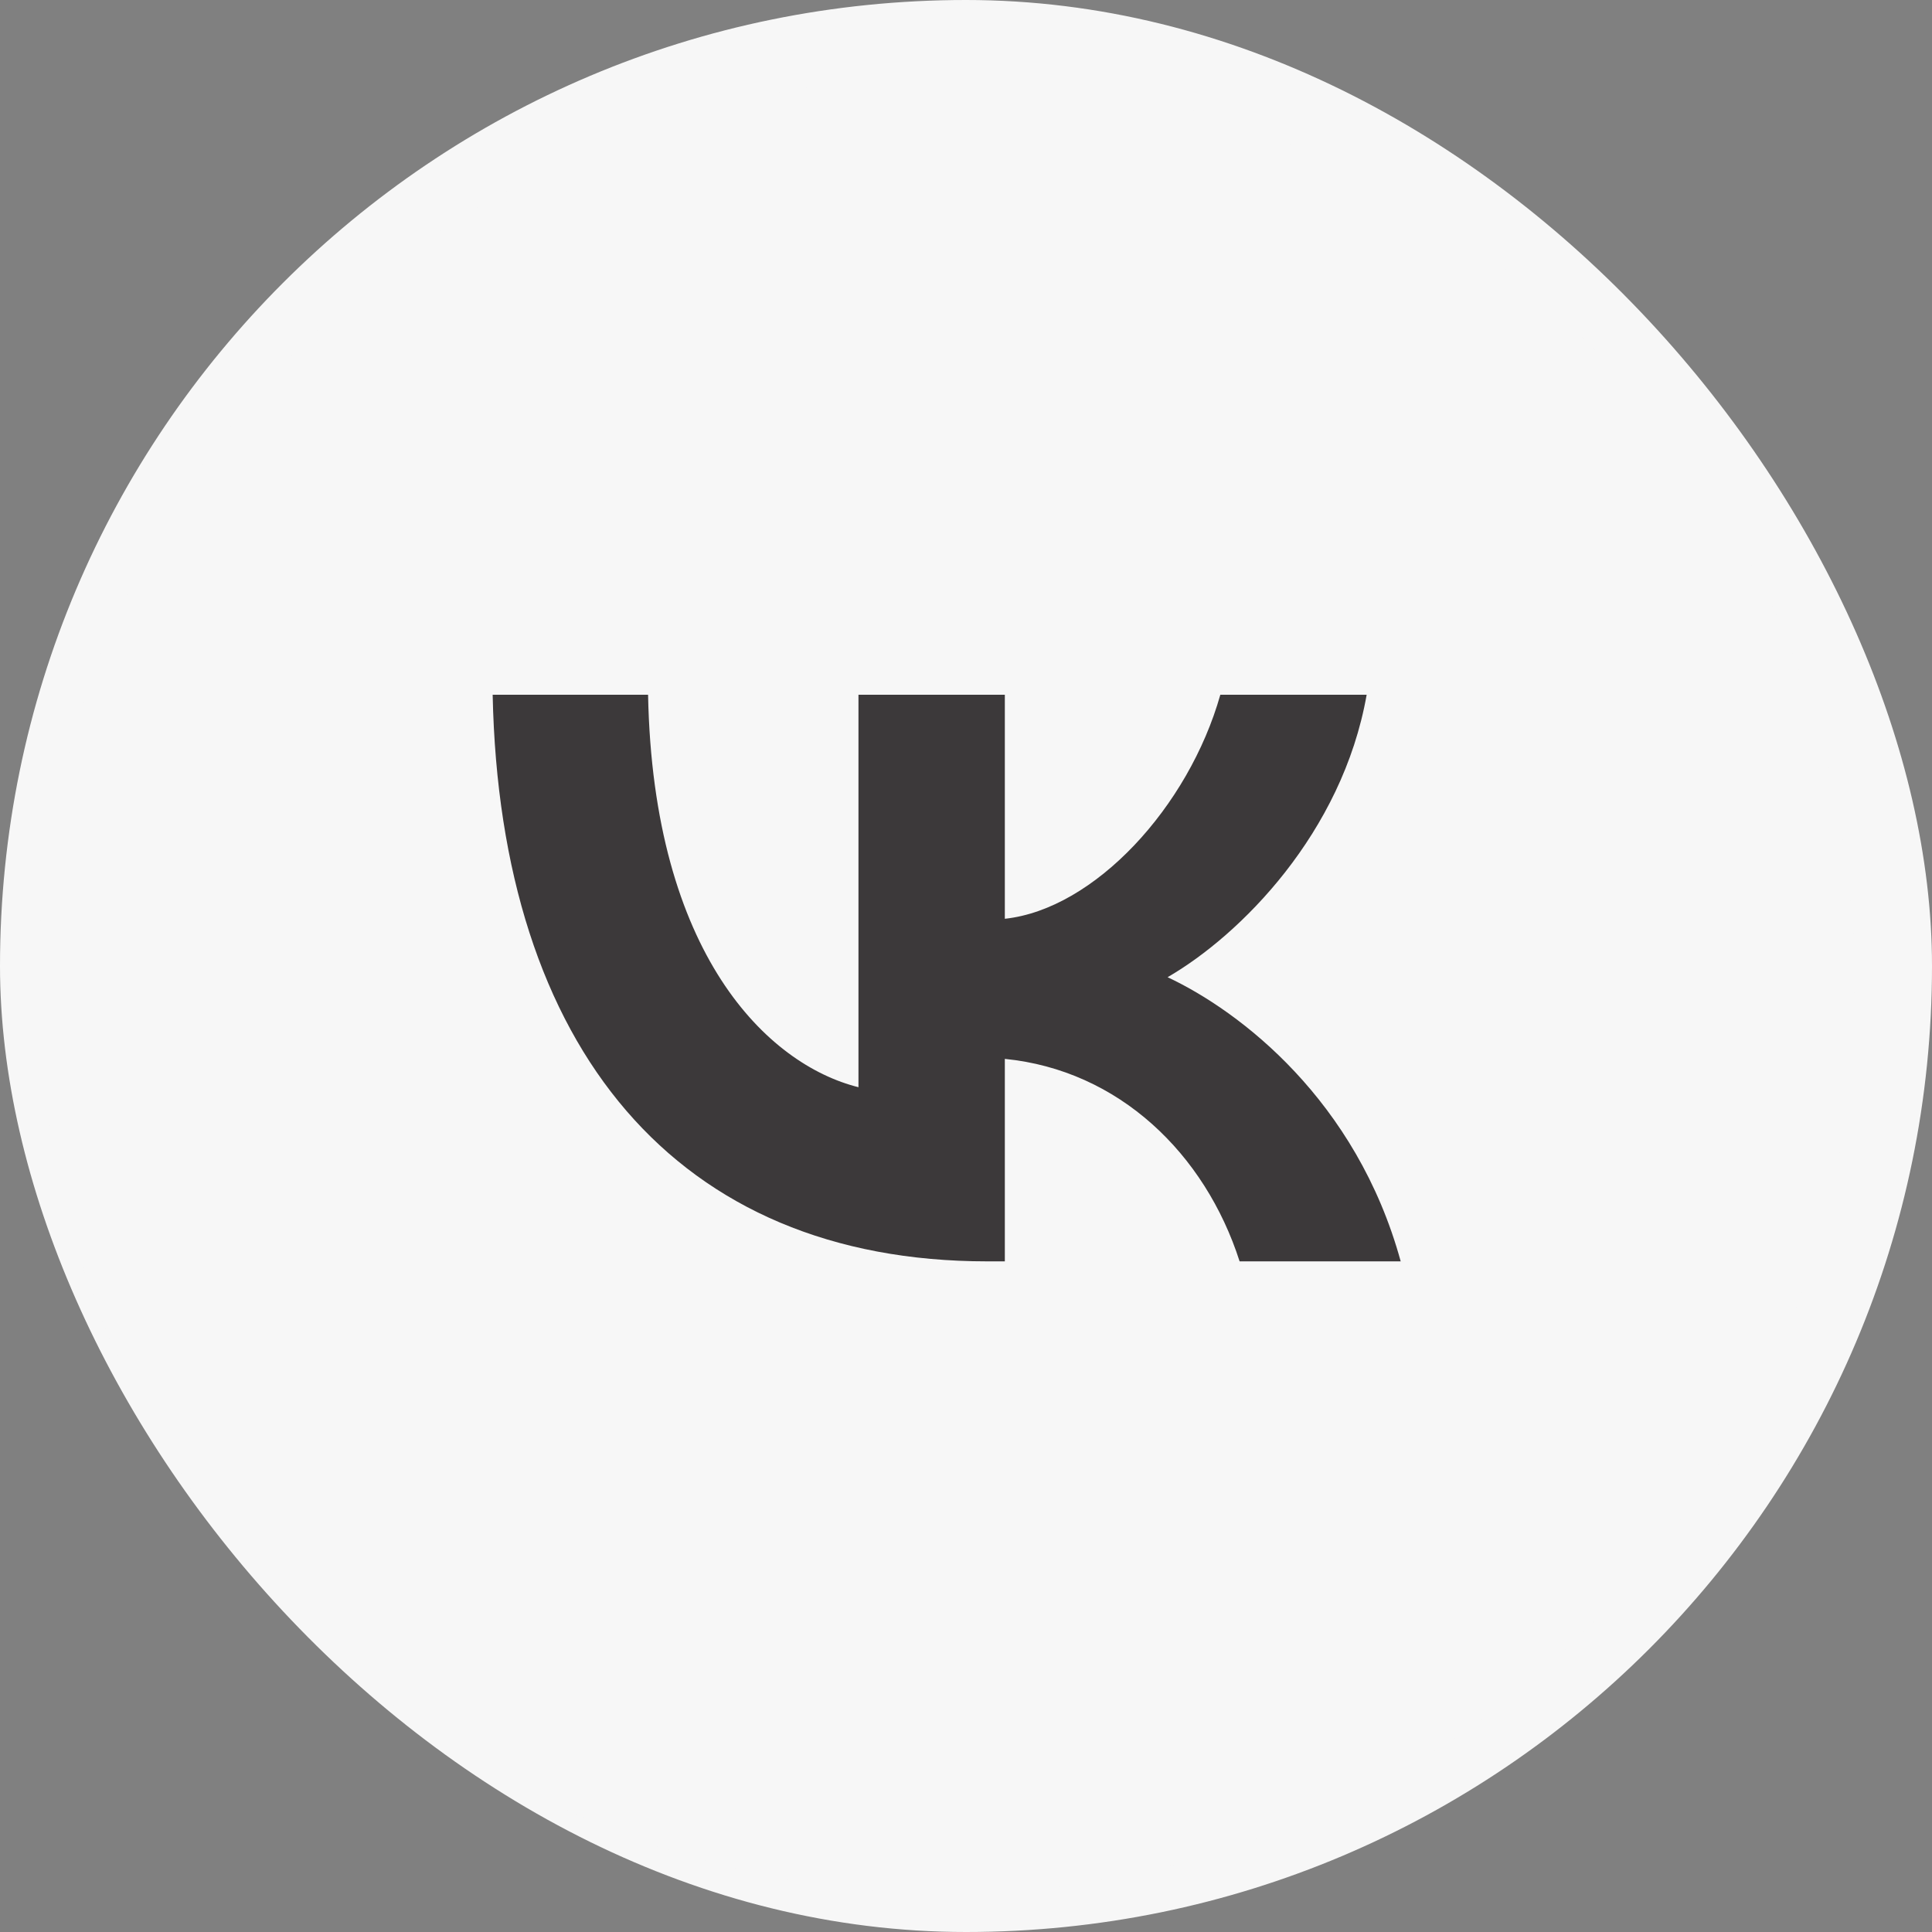 <?xml version="1.0" encoding="UTF-8"?> <svg xmlns="http://www.w3.org/2000/svg" width="50" height="50" viewBox="0 0 50 50" fill="none"><rect x="0" y="0" width="50" height="50" fill="#808080" stroke="none"/><rect width="50" height="50" rx="25" fill="#F7F7F7"></rect><rect x="11" y="14" width="28" height="22" fill="#3C393A"></rect><path fill-rule="evenodd" clip-rule="evenodd" d="M24.5 49C37.479 49 48 38.479 48 25.5C48 12.521 37.479 2 24.5 2C11.521 2 1 12.521 1 25.5C1 38.479 11.521 49 24.5 49ZM12.75 17.98C12.941 27.139 17.52 32.644 25.549 32.644H26.005V27.404C28.955 27.697 31.186 29.855 32.081 32.644H36.25C35.105 28.475 32.096 26.171 30.217 25.29C32.096 24.204 34.738 21.561 35.369 17.98H31.582C30.76 20.886 28.324 23.528 26.005 23.778V17.98H22.217V28.137C19.869 27.55 16.904 24.703 16.772 17.98H12.75Z" fill="#F7F7F7"></path></svg> 